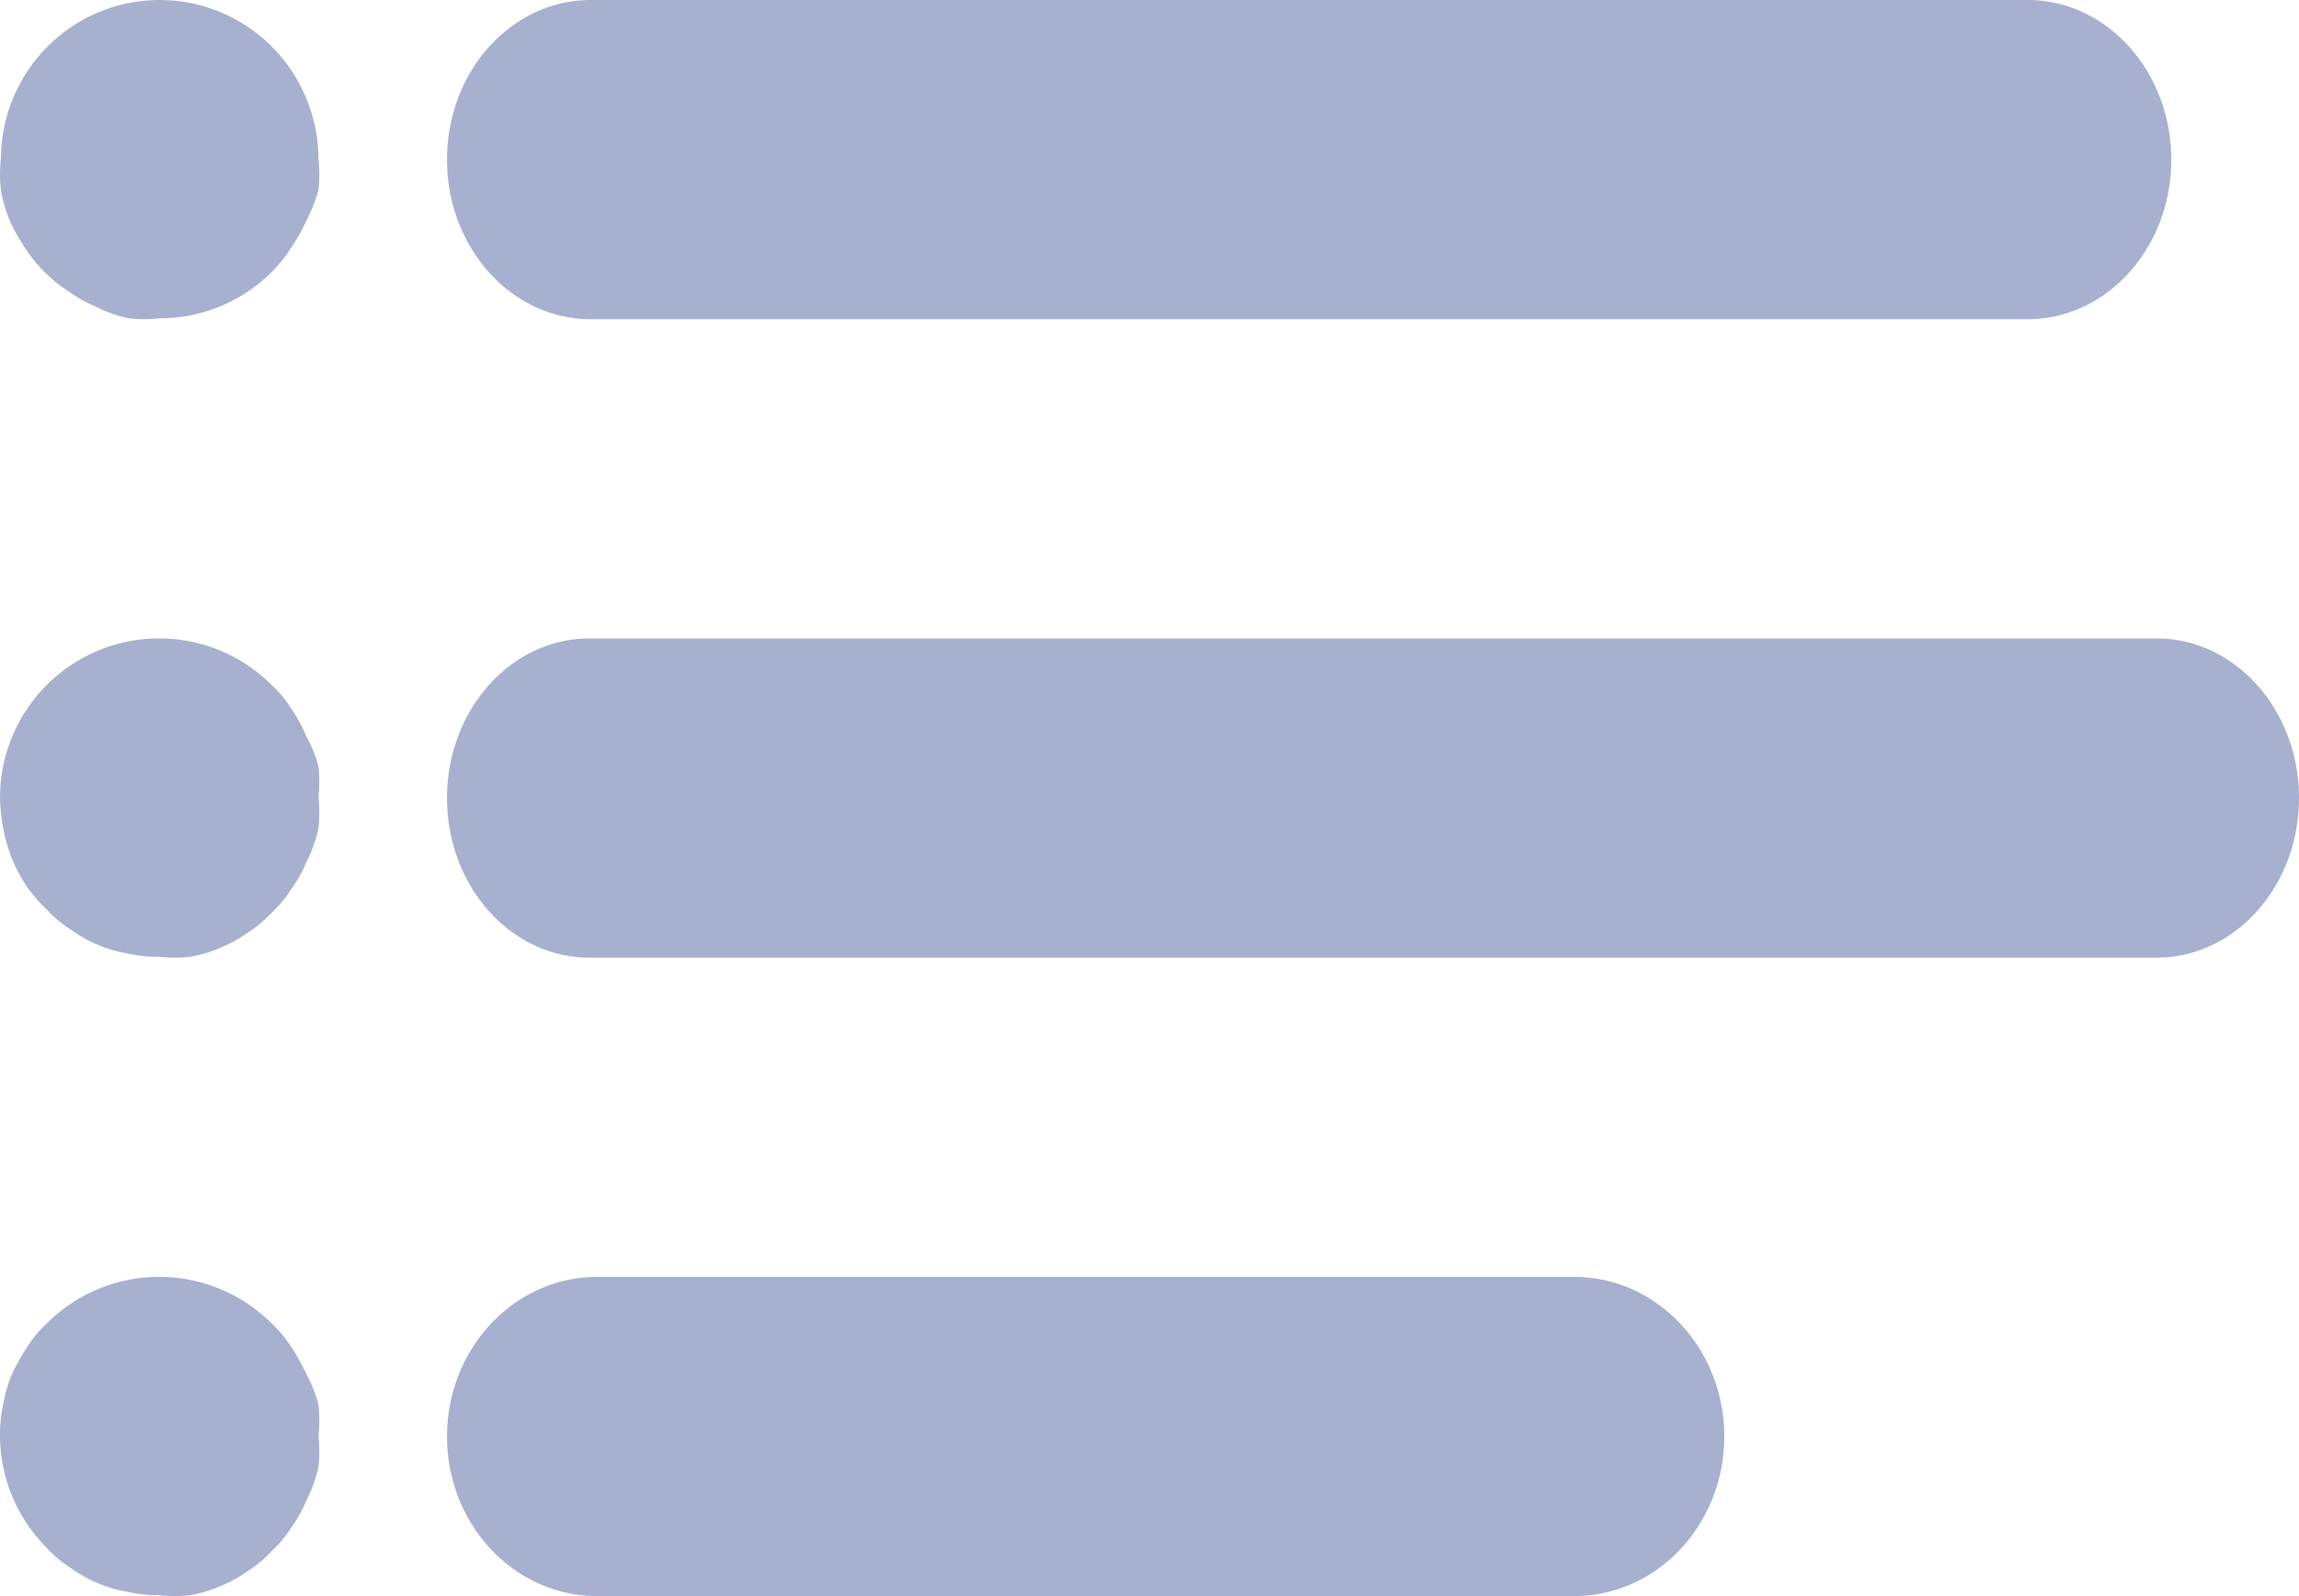 <svg width="36" height="25" xmlns="http://www.w3.org/2000/svg"><path d="M31.75 0H9.25C8.007 0 7 1.12 7 2.5S8.007 5 9.25 5h22.5C32.993 5 34 3.88 34 2.5S32.993 0 31.75 0zM4.986 2.488A2.505 2.505 0 004.253.727a2.477 2.477 0 00-3.506 0c-.467.466-.73 1.1-.733 1.76a2.138 2.138 0 000 .488c.028.163.074.322.137.475.066.148.145.29.236.425a2.284 2.284 0 00.684.687c.13.095.272.175.422.237.165.086.34.149.522.187.161.019.324.019.485 0a2.48 2.48 0 001.753-.724c.117-.117.221-.247.31-.387.09-.135.17-.277.237-.425.079-.151.141-.31.186-.475a2.138 2.138 0 000-.487zm0 10a2.14 2.14 0 000-.487 2.027 2.027 0 00-.187-.463 2.499 2.499 0 00-.237-.437 1.798 1.798 0 00-.312-.375 2.489 2.489 0 00-3.515 0A2.5 2.5 0 000 12.488c.005.329.068.655.187.962.062.147.138.29.224.424.095.136.204.262.324.375.11.12.236.225.374.312a2.116 2.116 0 00.897.375c.16.036.323.053.487.05.161.019.324.019.486 0a2.02 2.02 0 00.461-.137c.154-.062.3-.141.436-.238a1.82 1.82 0 00.374-.312c.12-.11.225-.236.312-.375a2.01 2.01 0 00.237-.424c.085-.166.148-.343.187-.525a2.088 2.088 0 000-.487zm0 10a2.15 2.15 0 000-.487 2.13 2.13 0 00-.187-.475 2.901 2.901 0 00-.237-.425 1.823 1.823 0 00-.312-.375 2.489 2.489 0 00-3.514 0c-.12.11-.225.237-.312.375-.09.135-.17.277-.237.425A2.05 2.05 0 00.05 22c-.035.16-.052.323-.05.487.003.661.267 1.295.736 1.761.11.12.235.225.373.312a2.116 2.116 0 00.897.375c.16.036.323.053.487.05.161.019.324.019.486 0a2.02 2.02 0 00.461-.137c.154-.062.3-.141.436-.238a1.82 1.82 0 00.374-.312c.12-.11.225-.236.312-.375.096-.131.175-.274.237-.424.085-.166.148-.343.187-.525a2.088 2.088 0 000-.487zM33.77 10H9.23C8 10 7 11.12 7 12.5S7.999 15 9.23 15h24.54C35 15 36 13.88 36 12.5s-.999-2.5-2.23-2.5zm-9.123 10H9.353C8.053 20 7 21.12 7 22.5S8.053 25 9.353 25h15.294c1.3 0 2.353-1.12 2.353-2.5S25.947 20 24.647 20z" fill="#A8B0CF"/></svg>
